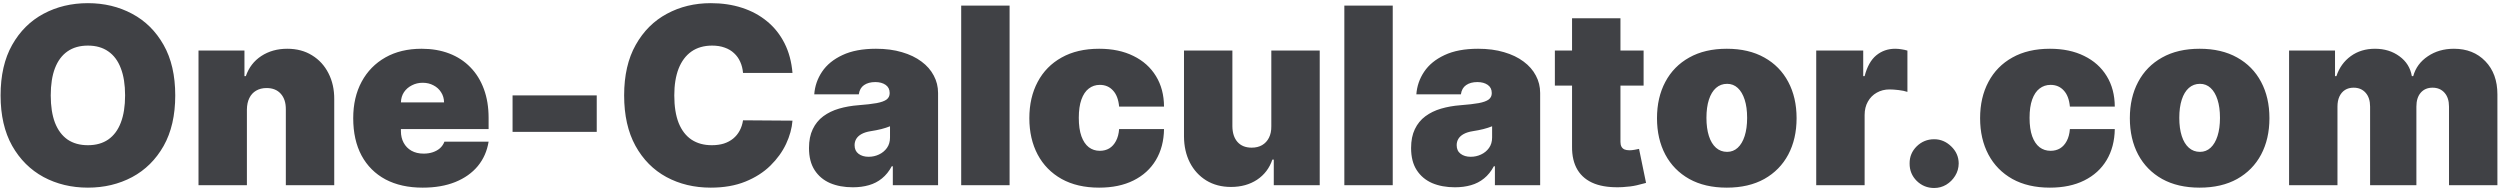 <svg width="243" height="19" viewBox="0 0 243 19" fill="none" xmlns="http://www.w3.org/2000/svg">
<path d="M17.034 9.273C17.034 11.216 16.656 12.855 15.901 14.19C15.145 15.52 14.125 16.528 12.841 17.216C11.557 17.898 10.125 18.239 8.545 18.239C6.955 18.239 5.517 17.895 4.233 17.207C2.955 16.514 1.938 15.503 1.182 14.173C0.432 12.838 0.057 11.204 0.057 9.273C0.057 7.33 0.432 5.693 1.182 4.364C1.938 3.028 2.955 2.02 4.233 1.338C5.517 0.651 6.955 0.307 8.545 0.307C10.125 0.307 11.557 0.651 12.841 1.338C14.125 2.02 15.145 3.028 15.901 4.364C16.656 5.693 17.034 7.33 17.034 9.273ZM12.159 9.273C12.159 8.227 12.02 7.347 11.742 6.631C11.469 5.909 11.062 5.364 10.523 4.994C9.989 4.619 9.33 4.432 8.545 4.432C7.761 4.432 7.099 4.619 6.56 4.994C6.026 5.364 5.619 5.909 5.341 6.631C5.068 7.347 4.932 8.227 4.932 9.273C4.932 10.318 5.068 11.202 5.341 11.923C5.619 12.639 6.026 13.185 6.56 13.56C7.099 13.929 7.761 14.114 8.545 14.114C9.33 14.114 9.989 13.929 10.523 13.56C11.062 13.185 11.469 12.639 11.742 11.923C12.02 11.202 12.159 10.318 12.159 9.273ZM23.999 10.636V18H19.295V4.909H23.761V7.398H23.897C24.181 6.568 24.681 5.918 25.397 5.446C26.119 4.974 26.959 4.739 27.92 4.739C28.846 4.739 29.65 4.952 30.332 5.378C31.019 5.798 31.55 6.378 31.925 7.116C32.306 7.855 32.494 8.699 32.488 9.648V18H27.783V10.636C27.789 9.989 27.624 9.48 27.289 9.111C26.959 8.741 26.499 8.557 25.908 8.557C25.522 8.557 25.184 8.642 24.894 8.812C24.61 8.977 24.391 9.216 24.238 9.528C24.084 9.835 24.005 10.204 23.999 10.636ZM41.083 18.239C39.685 18.239 38.481 17.972 37.469 17.438C36.464 16.898 35.688 16.125 35.143 15.119C34.603 14.108 34.333 12.898 34.333 11.489C34.333 10.136 34.606 8.955 35.151 7.943C35.697 6.932 36.467 6.145 37.461 5.582C38.455 5.02 39.629 4.739 40.981 4.739C41.969 4.739 42.864 4.892 43.666 5.199C44.467 5.506 45.151 5.952 45.719 6.537C46.288 7.116 46.725 7.821 47.032 8.651C47.339 9.48 47.492 10.415 47.492 11.454V12.546H35.799V9.955H43.163C43.157 9.58 43.06 9.25 42.873 8.966C42.691 8.676 42.444 8.452 42.131 8.293C41.825 8.128 41.475 8.045 41.083 8.045C40.702 8.045 40.353 8.128 40.035 8.293C39.717 8.452 39.461 8.673 39.268 8.957C39.08 9.241 38.981 9.574 38.969 9.955V12.75C38.969 13.171 39.057 13.546 39.234 13.875C39.41 14.204 39.663 14.463 39.992 14.651C40.322 14.838 40.719 14.932 41.185 14.932C41.509 14.932 41.805 14.886 42.072 14.796C42.344 14.704 42.577 14.574 42.771 14.403C42.964 14.227 43.106 14.017 43.197 13.773H47.492C47.344 14.682 46.995 15.472 46.444 16.142C45.893 16.807 45.163 17.324 44.254 17.693C43.35 18.057 42.293 18.239 41.083 18.239ZM58.003 9.273V12.818H49.821V9.273H58.003ZM77.03 7.091H72.223C72.189 6.693 72.098 6.332 71.95 6.009C71.808 5.685 71.609 5.406 71.354 5.173C71.104 4.935 70.8 4.753 70.442 4.628C70.084 4.497 69.678 4.432 69.223 4.432C68.428 4.432 67.754 4.625 67.203 5.011C66.658 5.398 66.243 5.952 65.959 6.673C65.68 7.395 65.541 8.261 65.541 9.273C65.541 10.341 65.683 11.236 65.967 11.957C66.257 12.673 66.675 13.213 67.22 13.577C67.766 13.935 68.422 14.114 69.189 14.114C69.626 14.114 70.019 14.06 70.365 13.952C70.712 13.838 71.013 13.676 71.269 13.466C71.524 13.256 71.731 13.003 71.891 12.707C72.055 12.406 72.166 12.068 72.223 11.693L77.03 11.727C76.973 12.466 76.766 13.219 76.408 13.986C76.05 14.747 75.541 15.452 74.882 16.099C74.229 16.741 73.419 17.259 72.453 17.651C71.487 18.043 70.365 18.239 69.087 18.239C67.484 18.239 66.047 17.895 64.774 17.207C63.507 16.52 62.504 15.508 61.766 14.173C61.033 12.838 60.666 11.204 60.666 9.273C60.666 7.33 61.041 5.693 61.791 4.364C62.541 3.028 63.553 2.02 64.825 1.338C66.098 0.651 67.519 0.307 69.087 0.307C70.189 0.307 71.203 0.457 72.129 0.759C73.055 1.06 73.868 1.5 74.567 2.08C75.266 2.653 75.828 3.361 76.254 4.202C76.68 5.043 76.939 6.006 77.03 7.091ZM82.896 18.204C82.06 18.204 81.322 18.068 80.68 17.796C80.043 17.517 79.543 17.097 79.18 16.534C78.816 15.972 78.634 15.256 78.634 14.386C78.634 13.671 78.756 13.06 79.001 12.554C79.245 12.043 79.586 11.625 80.023 11.301C80.461 10.977 80.969 10.73 81.549 10.56C82.134 10.389 82.765 10.278 83.441 10.227C84.174 10.171 84.762 10.102 85.205 10.023C85.654 9.938 85.978 9.821 86.177 9.673C86.376 9.52 86.475 9.318 86.475 9.068V9.034C86.475 8.693 86.344 8.432 86.083 8.25C85.822 8.068 85.487 7.977 85.077 7.977C84.629 7.977 84.262 8.077 83.978 8.276C83.7 8.469 83.532 8.767 83.475 9.17H79.146C79.202 8.375 79.455 7.642 79.904 6.972C80.359 6.295 81.021 5.756 81.89 5.352C82.759 4.943 83.844 4.739 85.146 4.739C86.083 4.739 86.924 4.849 87.668 5.071C88.413 5.287 89.046 5.591 89.569 5.983C90.092 6.369 90.489 6.824 90.762 7.347C91.04 7.864 91.18 8.426 91.18 9.034V18H86.782V16.159H86.68C86.418 16.648 86.1 17.043 85.725 17.344C85.356 17.645 84.933 17.864 84.455 18C83.984 18.136 83.464 18.204 82.896 18.204ZM84.43 15.239C84.788 15.239 85.123 15.165 85.435 15.017C85.754 14.869 86.012 14.656 86.211 14.378C86.41 14.099 86.509 13.761 86.509 13.364V12.273C86.384 12.324 86.251 12.372 86.109 12.418C85.972 12.463 85.825 12.506 85.665 12.546C85.512 12.585 85.347 12.622 85.171 12.656C85.001 12.69 84.822 12.722 84.634 12.75C84.271 12.807 83.972 12.901 83.739 13.031C83.512 13.156 83.342 13.312 83.228 13.5C83.12 13.682 83.066 13.886 83.066 14.114C83.066 14.477 83.194 14.756 83.45 14.949C83.705 15.142 84.032 15.239 84.43 15.239ZM98.132 0.545V18H93.428V0.545H98.132ZM106.836 18.239C105.415 18.239 104.2 17.957 103.188 17.395C102.177 16.827 101.401 16.037 100.862 15.026C100.322 14.008 100.052 12.829 100.052 11.489C100.052 10.148 100.322 8.972 100.862 7.96C101.401 6.943 102.177 6.153 103.188 5.591C104.2 5.023 105.415 4.739 106.836 4.739C108.12 4.739 109.231 4.972 110.168 5.438C111.112 5.898 111.842 6.551 112.359 7.398C112.876 8.239 113.137 9.227 113.143 10.364H108.779C108.717 9.676 108.518 9.153 108.183 8.795C107.853 8.432 107.427 8.25 106.904 8.25C106.495 8.25 106.137 8.369 105.83 8.608C105.523 8.841 105.285 9.196 105.114 9.673C104.944 10.145 104.859 10.739 104.859 11.454C104.859 12.171 104.944 12.767 105.114 13.244C105.285 13.716 105.523 14.071 105.83 14.31C106.137 14.543 106.495 14.659 106.904 14.659C107.251 14.659 107.558 14.579 107.825 14.421C108.092 14.256 108.308 14.017 108.472 13.704C108.643 13.386 108.745 13 108.779 12.546H113.143C113.126 13.699 112.862 14.704 112.35 15.562C111.839 16.415 111.114 17.074 110.177 17.54C109.245 18.006 108.131 18.239 106.836 18.239ZM123.572 12.273V4.909H128.277V18H123.811V15.511H123.675C123.391 16.347 122.893 17 122.183 17.472C121.473 17.938 120.629 18.171 119.652 18.171C118.737 18.171 117.936 17.96 117.249 17.54C116.567 17.119 116.036 16.54 115.655 15.801C115.28 15.062 115.089 14.216 115.084 13.261V4.909H119.788V12.273C119.794 12.921 119.959 13.429 120.283 13.798C120.612 14.168 121.072 14.352 121.663 14.352C122.055 14.352 122.393 14.27 122.678 14.105C122.967 13.935 123.189 13.696 123.342 13.389C123.501 13.077 123.578 12.704 123.572 12.273ZM135.374 0.545V18H130.67V0.545H135.374ZM141.419 18.204C140.584 18.204 139.845 18.068 139.203 17.796C138.567 17.517 138.067 17.097 137.703 16.534C137.339 15.972 137.158 15.256 137.158 14.386C137.158 13.671 137.28 13.06 137.524 12.554C137.768 12.043 138.109 11.625 138.547 11.301C138.984 10.977 139.493 10.73 140.072 10.56C140.658 10.389 141.288 10.278 141.964 10.227C142.697 10.171 143.286 10.102 143.729 10.023C144.178 9.938 144.501 9.821 144.7 9.673C144.899 9.52 144.999 9.318 144.999 9.068V9.034C144.999 8.693 144.868 8.432 144.607 8.25C144.345 8.068 144.01 7.977 143.601 7.977C143.152 7.977 142.786 8.077 142.501 8.276C142.223 8.469 142.055 8.767 141.999 9.17H137.669C137.726 8.375 137.979 7.642 138.428 6.972C138.882 6.295 139.544 5.756 140.413 5.352C141.283 4.943 142.368 4.739 143.669 4.739C144.607 4.739 145.447 4.849 146.192 5.071C146.936 5.287 147.57 5.591 148.092 5.983C148.615 6.369 149.013 6.824 149.286 7.347C149.564 7.864 149.703 8.426 149.703 9.034V18H145.305V16.159H145.203C144.942 16.648 144.624 17.043 144.249 17.344C143.879 17.645 143.456 17.864 142.979 18C142.507 18.136 141.987 18.204 141.419 18.204ZM142.953 15.239C143.311 15.239 143.646 15.165 143.959 15.017C144.277 14.869 144.536 14.656 144.734 14.378C144.933 14.099 145.033 13.761 145.033 13.364V12.273C144.908 12.324 144.774 12.372 144.632 12.418C144.496 12.463 144.348 12.506 144.189 12.546C144.036 12.585 143.871 12.622 143.695 12.656C143.524 12.69 143.345 12.722 143.158 12.75C142.794 12.807 142.496 12.901 142.263 13.031C142.036 13.156 141.865 13.312 141.751 13.5C141.643 13.682 141.589 13.886 141.589 14.114C141.589 14.477 141.717 14.756 141.973 14.949C142.229 15.142 142.555 15.239 142.953 15.239ZM159.758 4.909V8.318H151.133V4.909H159.758ZM152.803 1.773H157.508V13.79C157.508 13.972 157.539 14.125 157.602 14.25C157.664 14.369 157.761 14.46 157.891 14.523C158.022 14.579 158.19 14.608 158.394 14.608C158.536 14.608 158.701 14.591 158.888 14.557C159.082 14.523 159.224 14.494 159.315 14.472L159.996 17.778C159.786 17.841 159.485 17.918 159.093 18.009C158.707 18.099 158.246 18.159 157.712 18.188C156.633 18.244 155.727 18.134 154.994 17.855C154.261 17.571 153.71 17.125 153.34 16.517C152.971 15.909 152.792 15.148 152.803 14.233V1.773ZM167.844 18.239C166.423 18.239 165.207 17.957 164.196 17.395C163.185 16.827 162.409 16.037 161.869 15.026C161.33 14.008 161.06 12.829 161.06 11.489C161.06 10.148 161.33 8.972 161.869 7.96C162.409 6.943 163.185 6.153 164.196 5.591C165.207 5.023 166.423 4.739 167.844 4.739C169.264 4.739 170.48 5.023 171.491 5.591C172.503 6.153 173.278 6.943 173.818 7.96C174.358 8.972 174.628 10.148 174.628 11.489C174.628 12.829 174.358 14.008 173.818 15.026C173.278 16.037 172.503 16.827 171.491 17.395C170.48 17.957 169.264 18.239 167.844 18.239ZM167.878 14.761C168.276 14.761 168.619 14.628 168.909 14.361C169.199 14.094 169.423 13.713 169.582 13.219C169.741 12.724 169.821 12.136 169.821 11.454C169.821 10.767 169.741 10.179 169.582 9.69C169.423 9.196 169.199 8.815 168.909 8.548C168.619 8.281 168.276 8.148 167.878 8.148C167.457 8.148 167.097 8.281 166.795 8.548C166.494 8.815 166.264 9.196 166.105 9.69C165.946 10.179 165.866 10.767 165.866 11.454C165.866 12.136 165.946 12.724 166.105 13.219C166.264 13.713 166.494 14.094 166.795 14.361C167.097 14.628 167.457 14.761 167.878 14.761ZM176.537 18V4.909H181.105V7.398H181.241C181.48 6.477 181.858 5.804 182.375 5.378C182.898 4.952 183.509 4.739 184.207 4.739C184.412 4.739 184.614 4.756 184.812 4.79C185.017 4.818 185.213 4.861 185.401 4.918V8.932C185.168 8.852 184.881 8.793 184.54 8.753C184.199 8.713 183.906 8.693 183.662 8.693C183.202 8.693 182.787 8.798 182.418 9.009C182.054 9.213 181.767 9.503 181.557 9.878C181.347 10.247 181.241 10.682 181.241 11.182V18H176.537ZM188 18.273C187.341 18.273 186.776 18.043 186.304 17.582C185.838 17.116 185.608 16.551 185.614 15.886C185.608 15.239 185.838 14.685 186.304 14.224C186.776 13.764 187.341 13.534 188 13.534C188.625 13.534 189.176 13.764 189.653 14.224C190.136 14.685 190.381 15.239 190.386 15.886C190.381 16.329 190.264 16.733 190.037 17.097C189.815 17.454 189.526 17.741 189.168 17.957C188.81 18.168 188.42 18.273 188 18.273ZM199.25 18.239C197.83 18.239 196.614 17.957 195.602 17.395C194.591 16.827 193.815 16.037 193.276 15.026C192.736 14.008 192.466 12.829 192.466 11.489C192.466 10.148 192.736 8.972 193.276 7.96C193.815 6.943 194.591 6.153 195.602 5.591C196.614 5.023 197.83 4.739 199.25 4.739C200.534 4.739 201.645 4.972 202.582 5.438C203.526 5.898 204.256 6.551 204.773 7.398C205.29 8.239 205.551 9.227 205.557 10.364H201.193C201.131 9.676 200.932 9.153 200.597 8.795C200.267 8.432 199.841 8.25 199.318 8.25C198.909 8.25 198.551 8.369 198.244 8.608C197.938 8.841 197.699 9.196 197.528 9.673C197.358 10.145 197.273 10.739 197.273 11.454C197.273 12.171 197.358 12.767 197.528 13.244C197.699 13.716 197.938 14.071 198.244 14.31C198.551 14.543 198.909 14.659 199.318 14.659C199.665 14.659 199.972 14.579 200.239 14.421C200.506 14.256 200.722 14.017 200.886 13.704C201.057 13.386 201.159 13 201.193 12.546H205.557C205.54 13.699 205.276 14.704 204.764 15.562C204.253 16.415 203.528 17.074 202.591 17.54C201.659 18.006 200.545 18.239 199.25 18.239ZM213.805 18.239C212.384 18.239 211.168 17.957 210.157 17.395C209.146 16.827 208.37 16.037 207.83 15.026C207.29 14.008 207.021 12.829 207.021 11.489C207.021 10.148 207.29 8.972 207.83 7.96C208.37 6.943 209.146 6.153 210.157 5.591C211.168 5.023 212.384 4.739 213.805 4.739C215.225 4.739 216.441 5.023 217.452 5.591C218.464 6.153 219.239 6.943 219.779 7.96C220.319 8.972 220.589 10.148 220.589 11.489C220.589 12.829 220.319 14.008 219.779 15.026C219.239 16.037 218.464 16.827 217.452 17.395C216.441 17.957 215.225 18.239 213.805 18.239ZM213.839 14.761C214.237 14.761 214.58 14.628 214.87 14.361C215.16 14.094 215.384 13.713 215.543 13.219C215.702 12.724 215.782 12.136 215.782 11.454C215.782 10.767 215.702 10.179 215.543 9.69C215.384 9.196 215.16 8.815 214.87 8.548C214.58 8.281 214.237 8.148 213.839 8.148C213.418 8.148 213.058 8.281 212.756 8.548C212.455 8.815 212.225 9.196 212.066 9.69C211.907 10.179 211.827 10.767 211.827 11.454C211.827 12.136 211.907 12.724 212.066 13.219C212.225 13.713 212.455 14.094 212.756 14.361C213.058 14.628 213.418 14.761 213.839 14.761ZM222.498 18V4.909H226.964V7.398H227.1C227.373 6.58 227.839 5.932 228.498 5.455C229.157 4.977 229.941 4.739 230.85 4.739C231.771 4.739 232.563 4.983 233.228 5.472C233.893 5.955 234.293 6.597 234.43 7.398H234.566C234.788 6.597 235.259 5.955 235.981 5.472C236.702 4.983 237.549 4.739 238.521 4.739C239.776 4.739 240.793 5.142 241.572 5.949C242.356 6.756 242.748 7.83 242.748 9.17V18H238.043V10.364C238.043 9.79 237.898 9.341 237.609 9.017C237.319 8.688 236.93 8.523 236.441 8.523C235.958 8.523 235.575 8.688 235.29 9.017C235.012 9.341 234.873 9.79 234.873 10.364V18H230.373V10.364C230.373 9.79 230.228 9.341 229.938 9.017C229.648 8.688 229.259 8.523 228.771 8.523C228.447 8.523 228.168 8.597 227.935 8.744C227.702 8.892 227.521 9.105 227.39 9.384C227.265 9.656 227.202 9.983 227.202 10.364V18H222.498Z" fill="#404145"/>
</svg>
